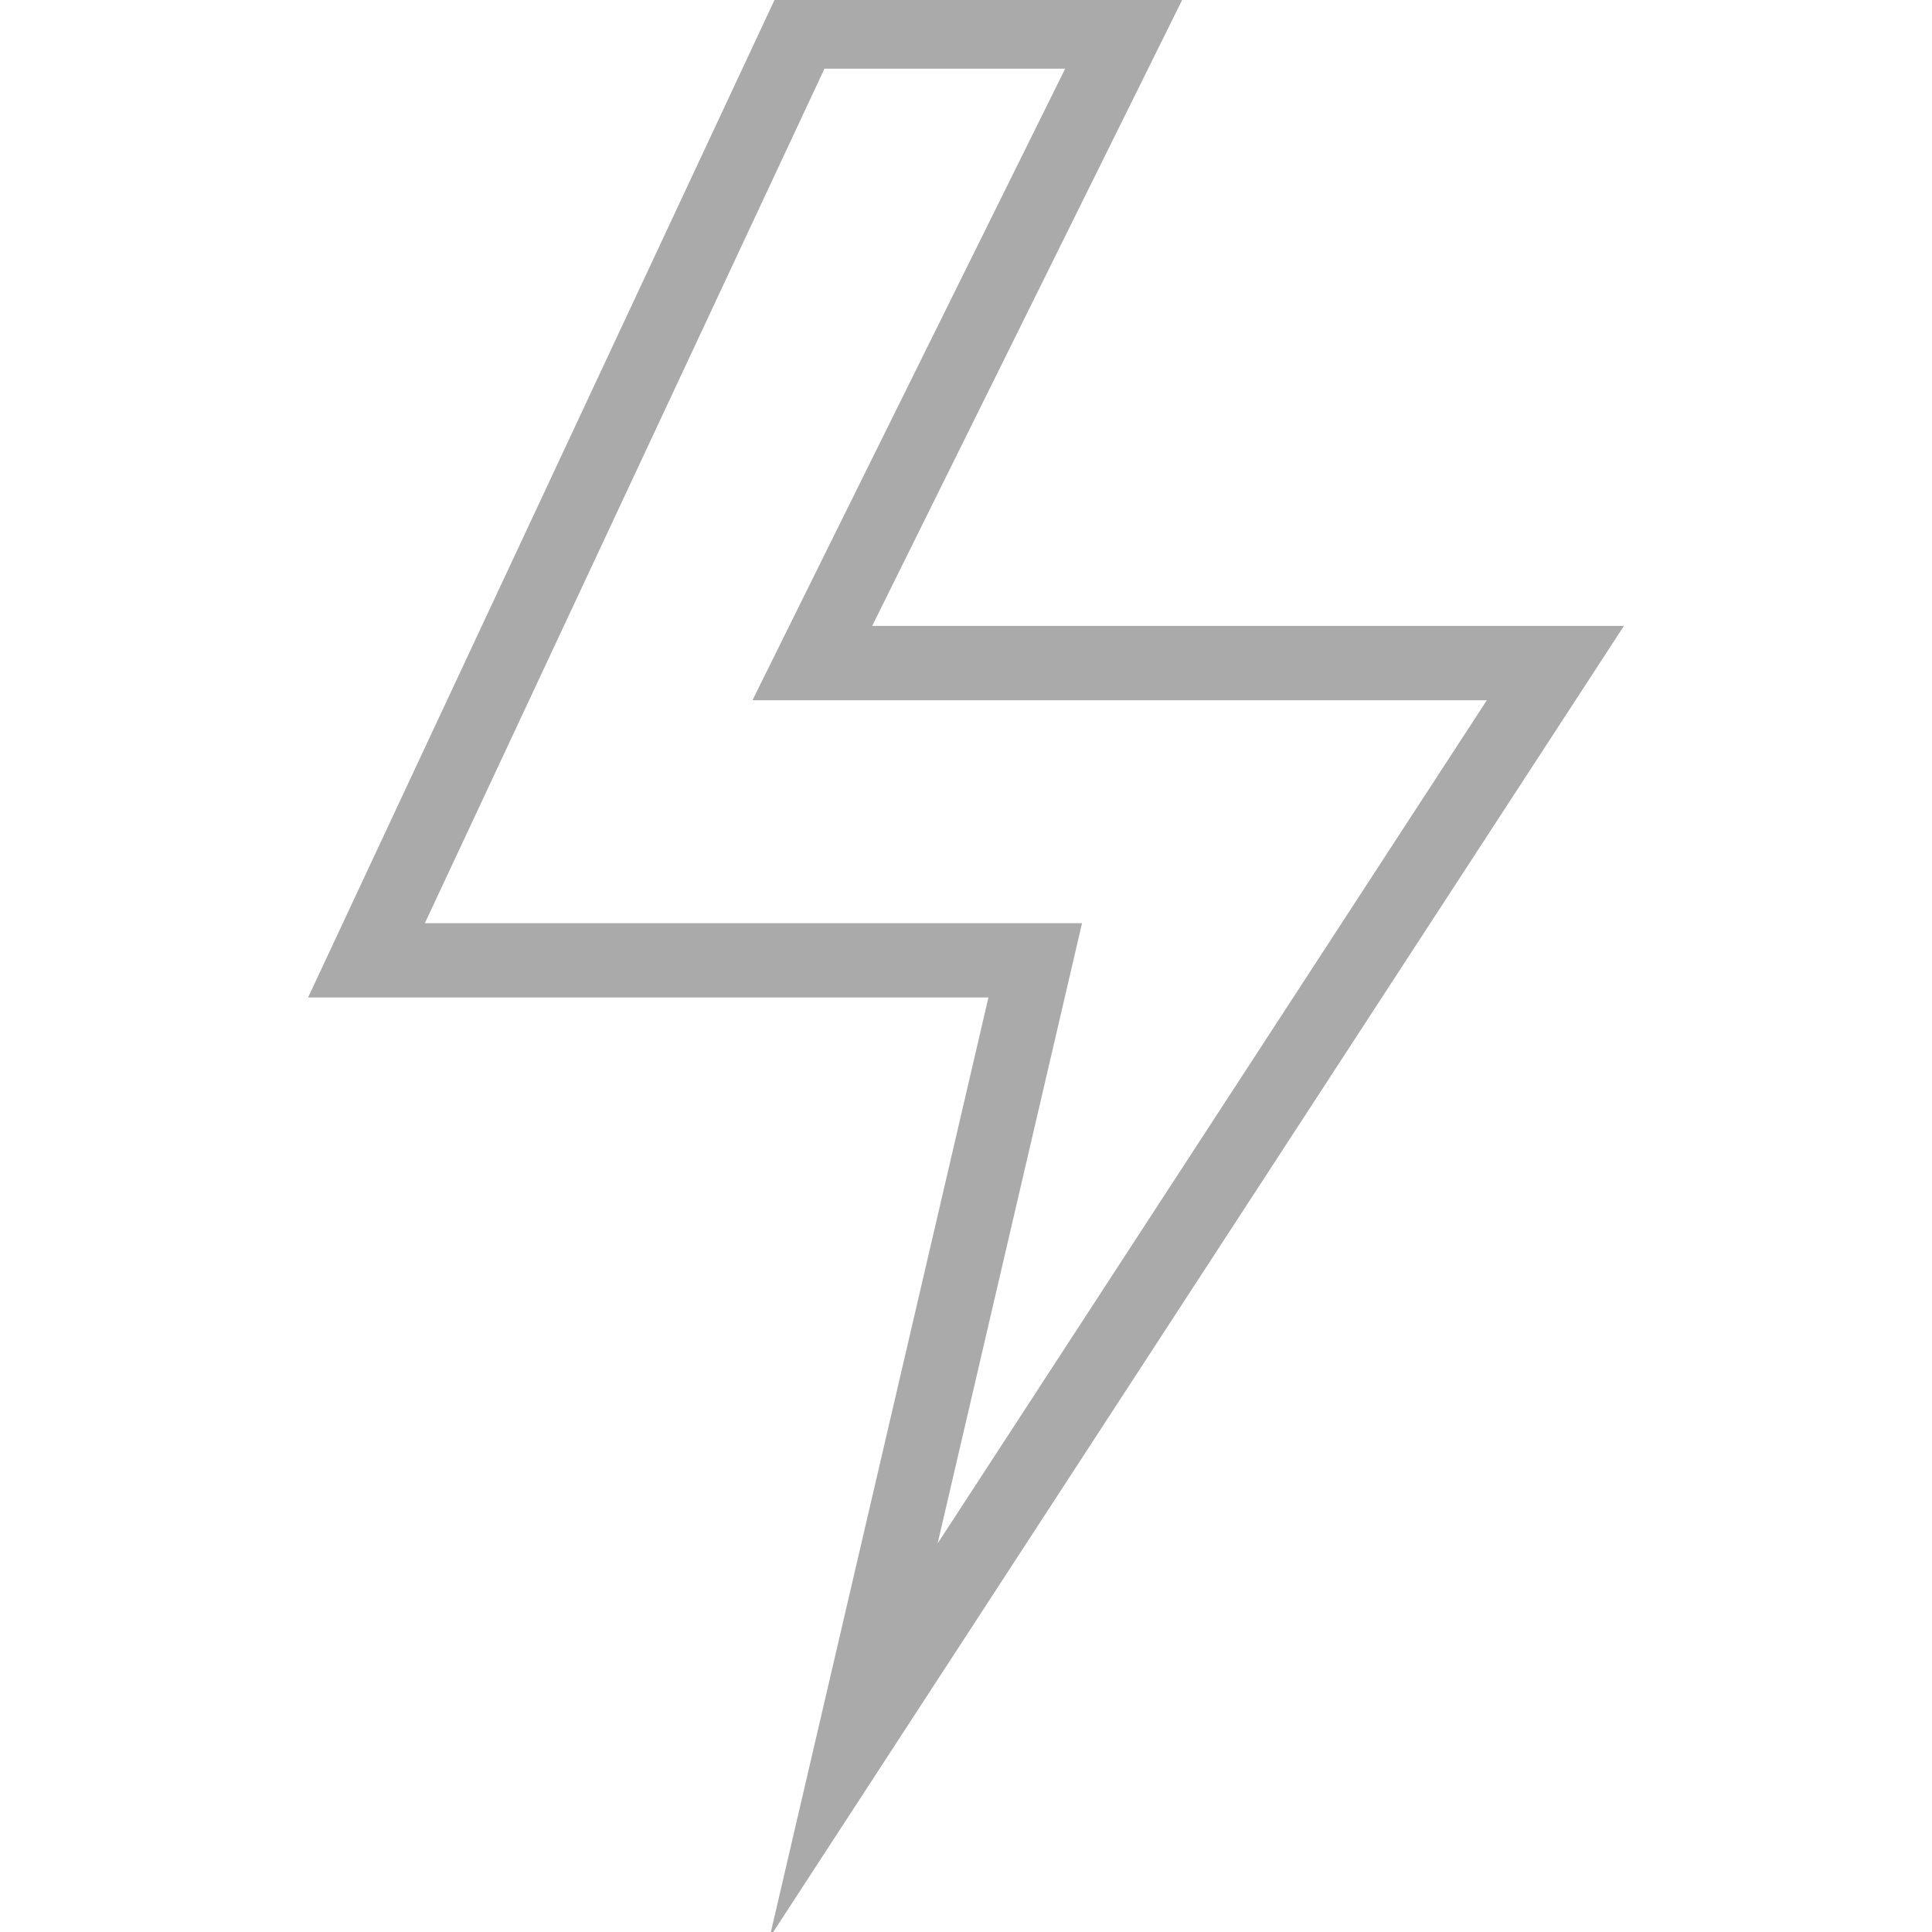 <?xml version="1.0" encoding="UTF-8"?> <svg xmlns="http://www.w3.org/2000/svg" xmlns:xlink="http://www.w3.org/1999/xlink" height="100px" width="100px" fill="#aaaaaa" x="0px" y="0px" viewBox="0 0 52 52" style="enable-background:new 0 0 52 52;" xml:space="preserve"> <style type="text/css"> .st0{fill:none;stroke:#aaaaaa;stroke-width:2;stroke-linecap:round;stroke-miterlimit:10;} </style> <g> <path d="M20.713,52.152l5.891-25.305H8.292l12.625-27h10.976l-8.418,17h20.233 L20.713,52.152z M11.435,24.848h17.688l-3.887,16.695l14.782-22.695H20.252l8.418-17 h-6.479L11.435,24.848z"></path> </g> </svg> 